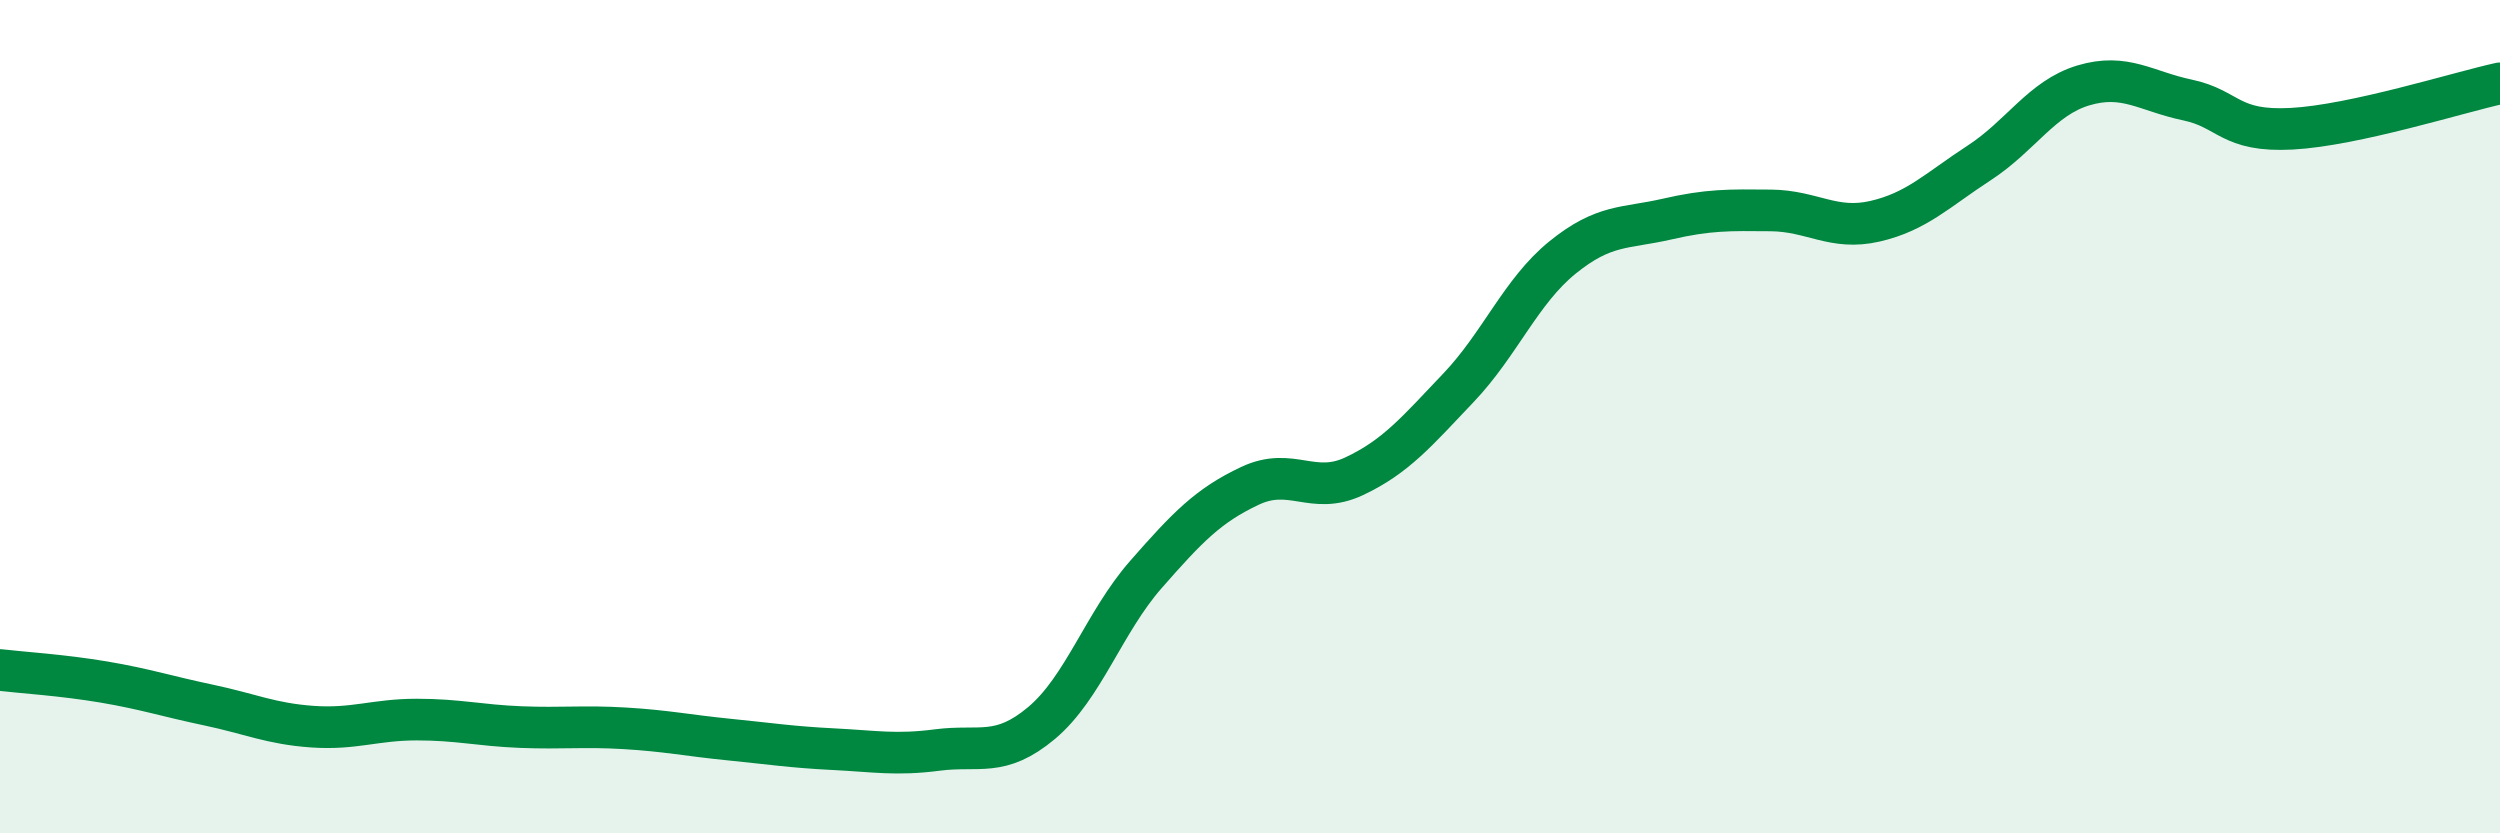 
    <svg width="60" height="20" viewBox="0 0 60 20" xmlns="http://www.w3.org/2000/svg">
      <path
        d="M 0,16.08 C 0.5,16.14 1.5,16.2 2.5,16.37 C 3.5,16.54 4,16.71 5,16.92 C 6,17.13 6.5,17.37 7.5,17.44 C 8.5,17.51 9,17.27 10,17.27 C 11,17.27 11.5,17.41 12.5,17.45 C 13.5,17.49 14,17.42 15,17.48 C 16,17.54 16.5,17.65 17.5,17.75 C 18.5,17.85 19,17.93 20,17.98 C 21,18.03 21.5,18.13 22.5,18 C 23.5,17.87 24,18.19 25,17.35 C 26,16.51 26.5,14.93 27.5,13.79 C 28.5,12.65 29,12.13 30,11.66 C 31,11.19 31.5,11.9 32.5,11.43 C 33.5,10.96 34,10.36 35,9.31 C 36,8.26 36.5,6.99 37.5,6.18 C 38.5,5.37 39,5.49 40,5.26 C 41,5.03 41.5,5.04 42.5,5.05 C 43.5,5.06 44,5.54 45,5.31 C 46,5.08 46.5,4.56 47.5,3.91 C 48.5,3.26 49,2.35 50,2.05 C 51,1.75 51.5,2.19 52.5,2.4 C 53.5,2.61 53.5,3.17 55,3.09 C 56.5,3.01 59,2.22 60,2L60 20L0 20Z"
        fill="#008740"
        opacity="0.1"
        stroke-linecap="round"
        stroke-linejoin="round"
      />
      <path
        d="M 0,16.08 C 0.5,16.14 1.5,16.2 2.5,16.37 C 3.5,16.54 4,16.71 5,16.92 C 6,17.13 6.5,17.37 7.5,17.44 C 8.5,17.51 9,17.27 10,17.27 C 11,17.27 11.5,17.41 12.5,17.45 C 13.5,17.49 14,17.42 15,17.48 C 16,17.54 16.5,17.65 17.5,17.75 C 18.5,17.85 19,17.93 20,17.98 C 21,18.03 21.5,18.13 22.5,18 C 23.5,17.87 24,18.19 25,17.35 C 26,16.51 26.5,14.93 27.5,13.79 C 28.5,12.65 29,12.13 30,11.66 C 31,11.19 31.5,11.9 32.5,11.43 C 33.5,10.96 34,10.36 35,9.31 C 36,8.26 36.5,6.99 37.5,6.18 C 38.5,5.37 39,5.49 40,5.26 C 41,5.03 41.5,5.04 42.5,5.05 C 43.5,5.06 44,5.54 45,5.31 C 46,5.08 46.5,4.56 47.5,3.91 C 48.5,3.26 49,2.35 50,2.05 C 51,1.75 51.5,2.19 52.5,2.4 C 53.5,2.61 53.5,3.17 55,3.09 C 56.5,3.01 59,2.22 60,2"
        stroke="#008740"
        stroke-width="1"
        fill="none"
        stroke-linecap="round"
        stroke-linejoin="round"
      />
    </svg>
  